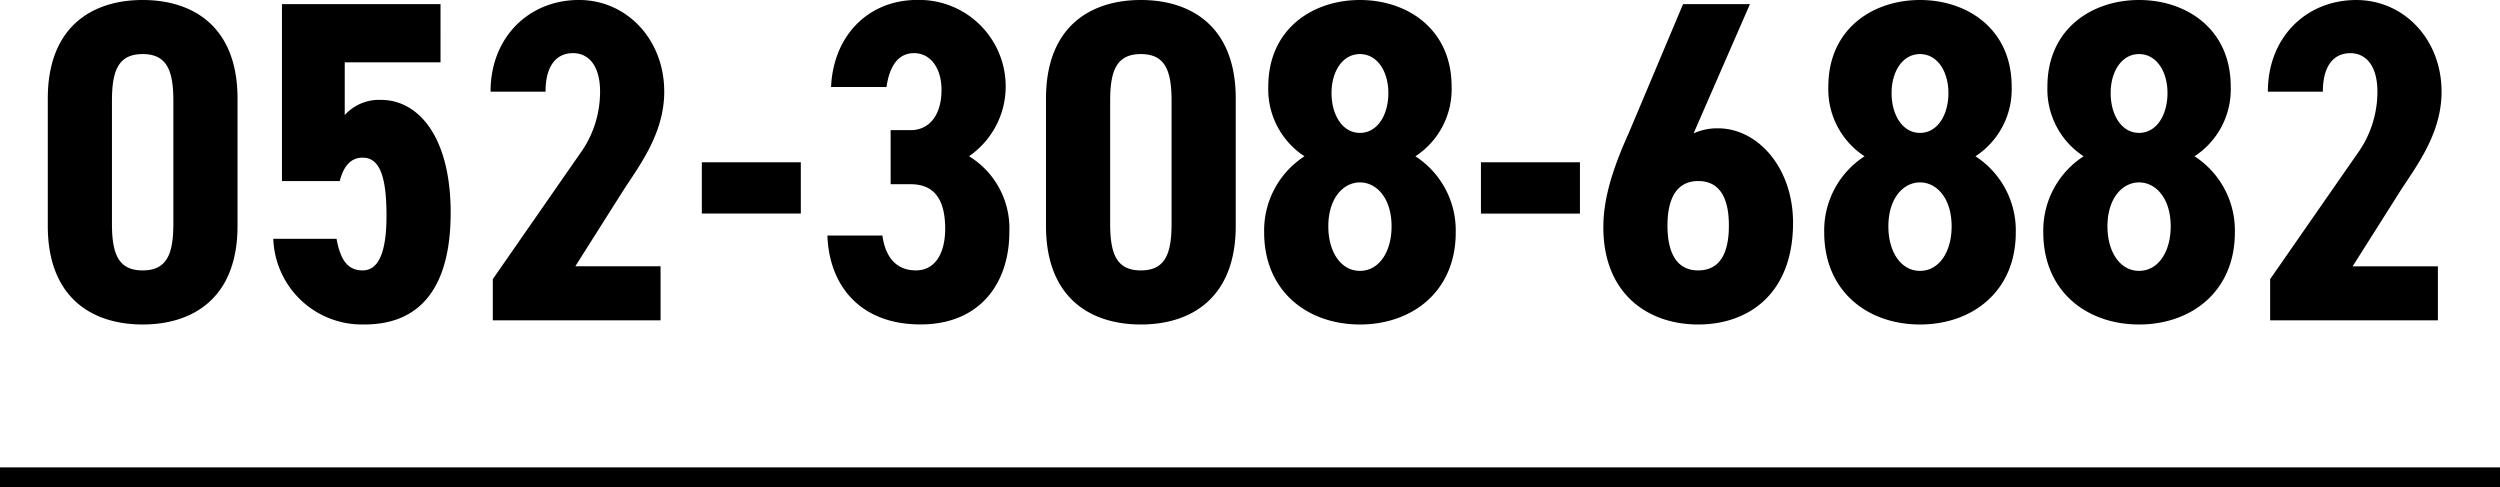 <svg xmlns="http://www.w3.org/2000/svg" width="250.919" height="48.91" viewBox="0 0 250.919 48.91">
  <g id="グループ_1978" data-name="グループ 1978" transform="translate(-1018.5 -12038.846)">
    <path id="パス_1535" data-name="パス 1535" d="M-111.182.414c5.06,0,9.522-2.668,9.522-9.89V-22.264c0-7.222-4.462-9.89-9.522-9.89s-9.522,2.668-9.522,9.89V-9.476C-120.7-2.254-116.242.414-111.182.414Zm0-5.428c-2.438,0-3.082-1.656-3.082-4.692V-22.034c0-3.036.644-4.692,3.082-4.692s3.082,1.656,3.082,4.692V-9.706C-108.1-6.67-108.744-5.014-111.182-5.014ZM-89.1-16.33c1.748,0,2.392,1.978,2.392,5.842,0,3.726-.828,5.474-2.392,5.474s-2.254-1.15-2.622-3.174h-6.348a8.908,8.908,0,0,0,9.154,8.6c5.612,0,8.648-3.726,8.648-11.224,0-7.59-3.22-11.316-6.992-11.316A4.641,4.641,0,0,0-90.9-20.608V-25.9h9.614V-31.74H-97.2v17.756h5.8C-91.034-15.41-90.344-16.33-89.1-16.33Zm29.9,10.9h-8.556l4.83-7.636c1.61-2.484,4.094-5.7,4.094-9.89,0-5.244-3.772-9.2-8.556-9.2-5.014,0-8.878,3.726-8.878,9.2h5.52c0-2.622,1.1-3.864,2.76-3.864,1.518,0,2.714,1.2,2.714,3.864a10.574,10.574,0,0,1-2.07,6.3L-76.038-4.14V0H-59.2Zm4.14-5.29h9.936V-15.87h-9.936Zm18.952-2.944h2.024c2.438,0,3.45,1.656,3.45,4.462,0,2.346-.92,4.186-2.944,4.186-2.07,0-3.082-1.472-3.358-3.5h-5.52c.184,5.152,3.4,8.924,9.338,8.924,5.98,0,8.924-4.14,8.924-9.292a8.484,8.484,0,0,0-4.048-7.59,8.5,8.5,0,0,0,3.68-6.946,8.681,8.681,0,0,0-8.878-8.74c-4.876,0-8.418,3.542-8.648,8.74h5.566c.276-1.978,1.1-3.4,2.76-3.4,1.7,0,2.76,1.564,2.76,3.68,0,2.668-1.334,4.048-3.082,4.048H-36.11ZM-10.994.414c5.06,0,9.522-2.668,9.522-9.89V-22.264c0-7.222-4.462-9.89-9.522-9.89s-9.522,2.668-9.522,9.89V-9.476C-20.516-2.254-16.054.414-10.994.414Zm0-5.428c-2.438,0-3.082-1.656-3.082-4.692V-22.034c0-3.036.644-4.692,3.082-4.692s3.082,1.656,3.082,4.692V-9.706C-7.912-6.67-8.556-5.014-10.994-5.014Zm21.988-27.14c-4.738,0-9.2,2.9-9.2,8.694a8.02,8.02,0,0,0,3.634,6.992A8.861,8.861,0,0,0,1.38-8.832C1.38-2.9,5.75.414,10.994.414S20.608-2.9,20.608-8.832a8.861,8.861,0,0,0-4.048-7.636,8.02,8.02,0,0,0,3.634-6.992C20.194-29.256,15.732-32.154,10.994-32.154Zm0,27.186C9.062-4.968,7.82-6.9,7.82-9.43c0-2.852,1.518-4.416,3.174-4.416s3.174,1.564,3.174,4.416C14.168-6.9,12.926-4.968,10.994-4.968Zm0-21.758c1.748,0,2.852,1.748,2.852,3.91,0,2.208-1.1,4-2.852,4s-2.852-1.794-2.852-4C8.142-24.978,9.246-26.726,10.994-26.726ZM23.138-10.718h9.936V-15.87H23.138Zm27-21.022H43.424L38-18.86c-1.656,3.68-2.576,6.624-2.576,9.522,0,6.624,4.416,9.752,9.522,9.752C50,.414,54.464-2.668,54.464-9.8c0-5.474-3.5-9.476-7.544-9.476a5.764,5.764,0,0,0-2.438.506ZM41.86-9.522c0-2.622.874-4.462,3.082-4.462,2.254,0,3.082,1.84,3.082,4.462,0,2.668-.828,4.508-3.082,4.508C42.734-5.014,41.86-6.854,41.86-9.522ZM67.206-32.154c-4.738,0-9.2,2.9-9.2,8.694a8.02,8.02,0,0,0,3.634,6.992,8.861,8.861,0,0,0-4.048,7.636c0,5.934,4.37,9.246,9.614,9.246S76.82-2.9,76.82-8.832a8.861,8.861,0,0,0-4.048-7.636,8.02,8.02,0,0,0,3.634-6.992C76.406-29.256,71.944-32.154,67.206-32.154Zm0,27.186c-1.932,0-3.174-1.932-3.174-4.462,0-2.852,1.518-4.416,3.174-4.416S70.38-12.282,70.38-9.43C70.38-6.9,69.138-4.968,67.206-4.968Zm0-21.758c1.748,0,2.852,1.748,2.852,3.91,0,2.208-1.1,4-2.852,4s-2.852-1.794-2.852-4C64.354-24.978,65.458-26.726,67.206-26.726Zm21.988-5.428c-4.738,0-9.2,2.9-9.2,8.694a8.02,8.02,0,0,0,3.634,6.992A8.861,8.861,0,0,0,79.58-8.832C79.58-2.9,83.95.414,89.194.414S98.808-2.9,98.808-8.832a8.861,8.861,0,0,0-4.048-7.636,8.02,8.02,0,0,0,3.634-6.992C98.394-29.256,93.932-32.154,89.194-32.154Zm0,27.186c-1.932,0-3.174-1.932-3.174-4.462,0-2.852,1.518-4.416,3.174-4.416s3.174,1.564,3.174,4.416C92.368-6.9,91.126-4.968,89.194-4.968Zm0-21.758c1.748,0,2.852,1.748,2.852,3.91,0,2.208-1.1,4-2.852,4s-2.852-1.794-2.852-4C86.342-24.978,87.446-26.726,89.194-26.726Zm29.992,21.3H110.63l4.83-7.636c1.61-2.484,4.094-5.7,4.094-9.89,0-5.244-3.772-9.2-8.556-9.2-5.014,0-8.878,3.726-8.878,9.2h5.52c0-2.622,1.1-3.864,2.76-3.864,1.518,0,2.714,1.2,2.714,3.864a10.574,10.574,0,0,1-2.07,6.3L102.35-4.14V0h16.836Z" transform="translate(1144 12071)"/>
    <line id="線_118" data-name="線 118" x2="250.919" transform="translate(1018.5 12086.756)" fill="none" stroke="#000" stroke-width="2"/>
  </g>
</svg>
